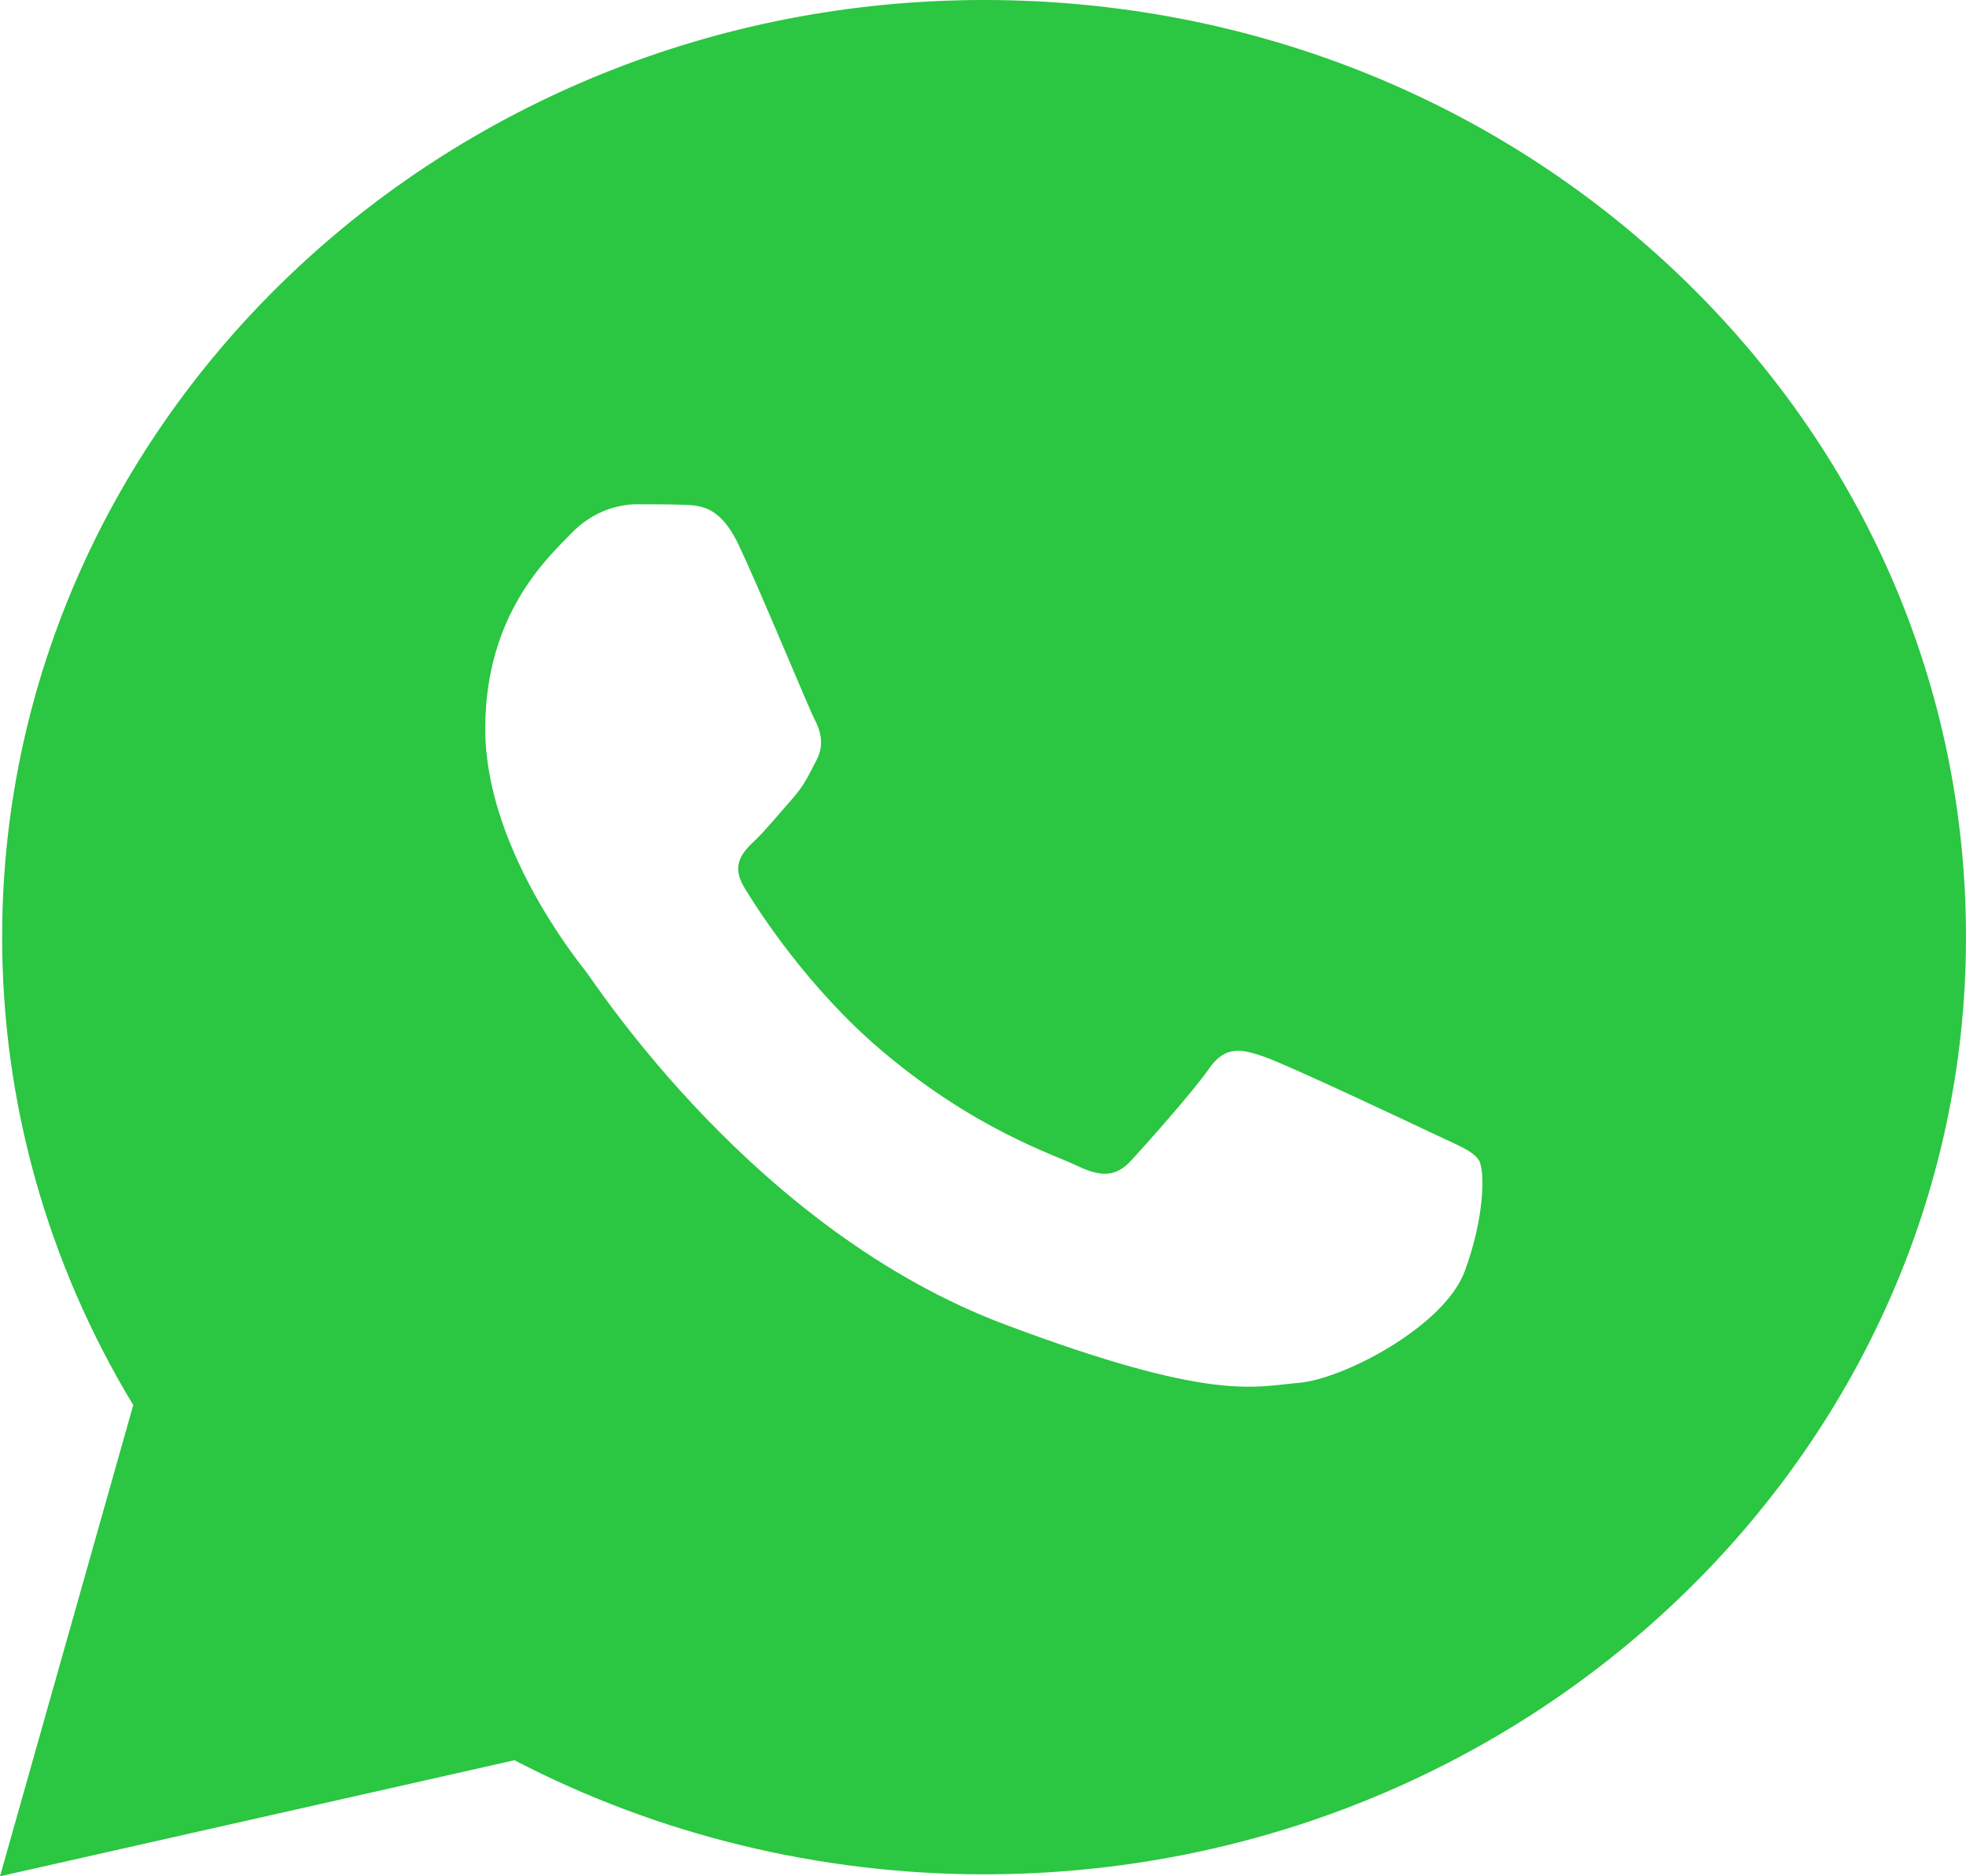 <?xml version="1.0" encoding="UTF-8"?> <svg xmlns="http://www.w3.org/2000/svg" width="22" height="21" viewBox="0 0 22 21" fill="none"><path d="M18.786 3.074C16.711 1.093 13.952 0.001 11.013 0C4.956 0 0.026 4.703 0.024 10.484C0.023 12.332 0.529 14.136 1.491 15.726L0 21L5.757 19.701C7.362 20.537 9.168 20.977 11.007 20.978H11.011C17.067 20.978 21.997 16.274 22 10.494C22.002 7.691 20.86 5.057 18.786 3.074ZM16.389 14.232C16.16 14.844 15.039 15.434 14.535 15.477C14.031 15.521 13.559 15.694 11.24 14.822C8.45 13.772 6.687 11.041 6.551 10.866C6.413 10.691 5.43 9.446 5.43 8.156C5.43 6.867 6.139 6.233 6.391 5.971C6.643 5.709 6.94 5.644 7.124 5.644C7.307 5.644 7.49 5.644 7.65 5.65C7.846 5.657 8.062 5.667 8.268 6.103C8.512 6.621 9.046 7.917 9.114 8.048C9.182 8.18 9.228 8.333 9.137 8.507C9.046 8.681 9 8.791 8.863 8.944C8.726 9.097 8.575 9.285 8.452 9.403C8.314 9.533 8.171 9.676 8.331 9.937C8.491 10.2 9.041 11.057 9.858 11.752C10.907 12.644 11.79 12.92 12.065 13.053C12.34 13.184 12.5 13.162 12.661 12.986C12.821 12.812 13.347 12.222 13.53 11.96C13.712 11.697 13.896 11.741 14.148 11.828C14.4 11.915 15.749 12.55 16.023 12.681C16.298 12.812 16.481 12.877 16.549 12.986C16.617 13.095 16.617 13.62 16.389 14.232Z" fill="#2BC642"></path></svg> 